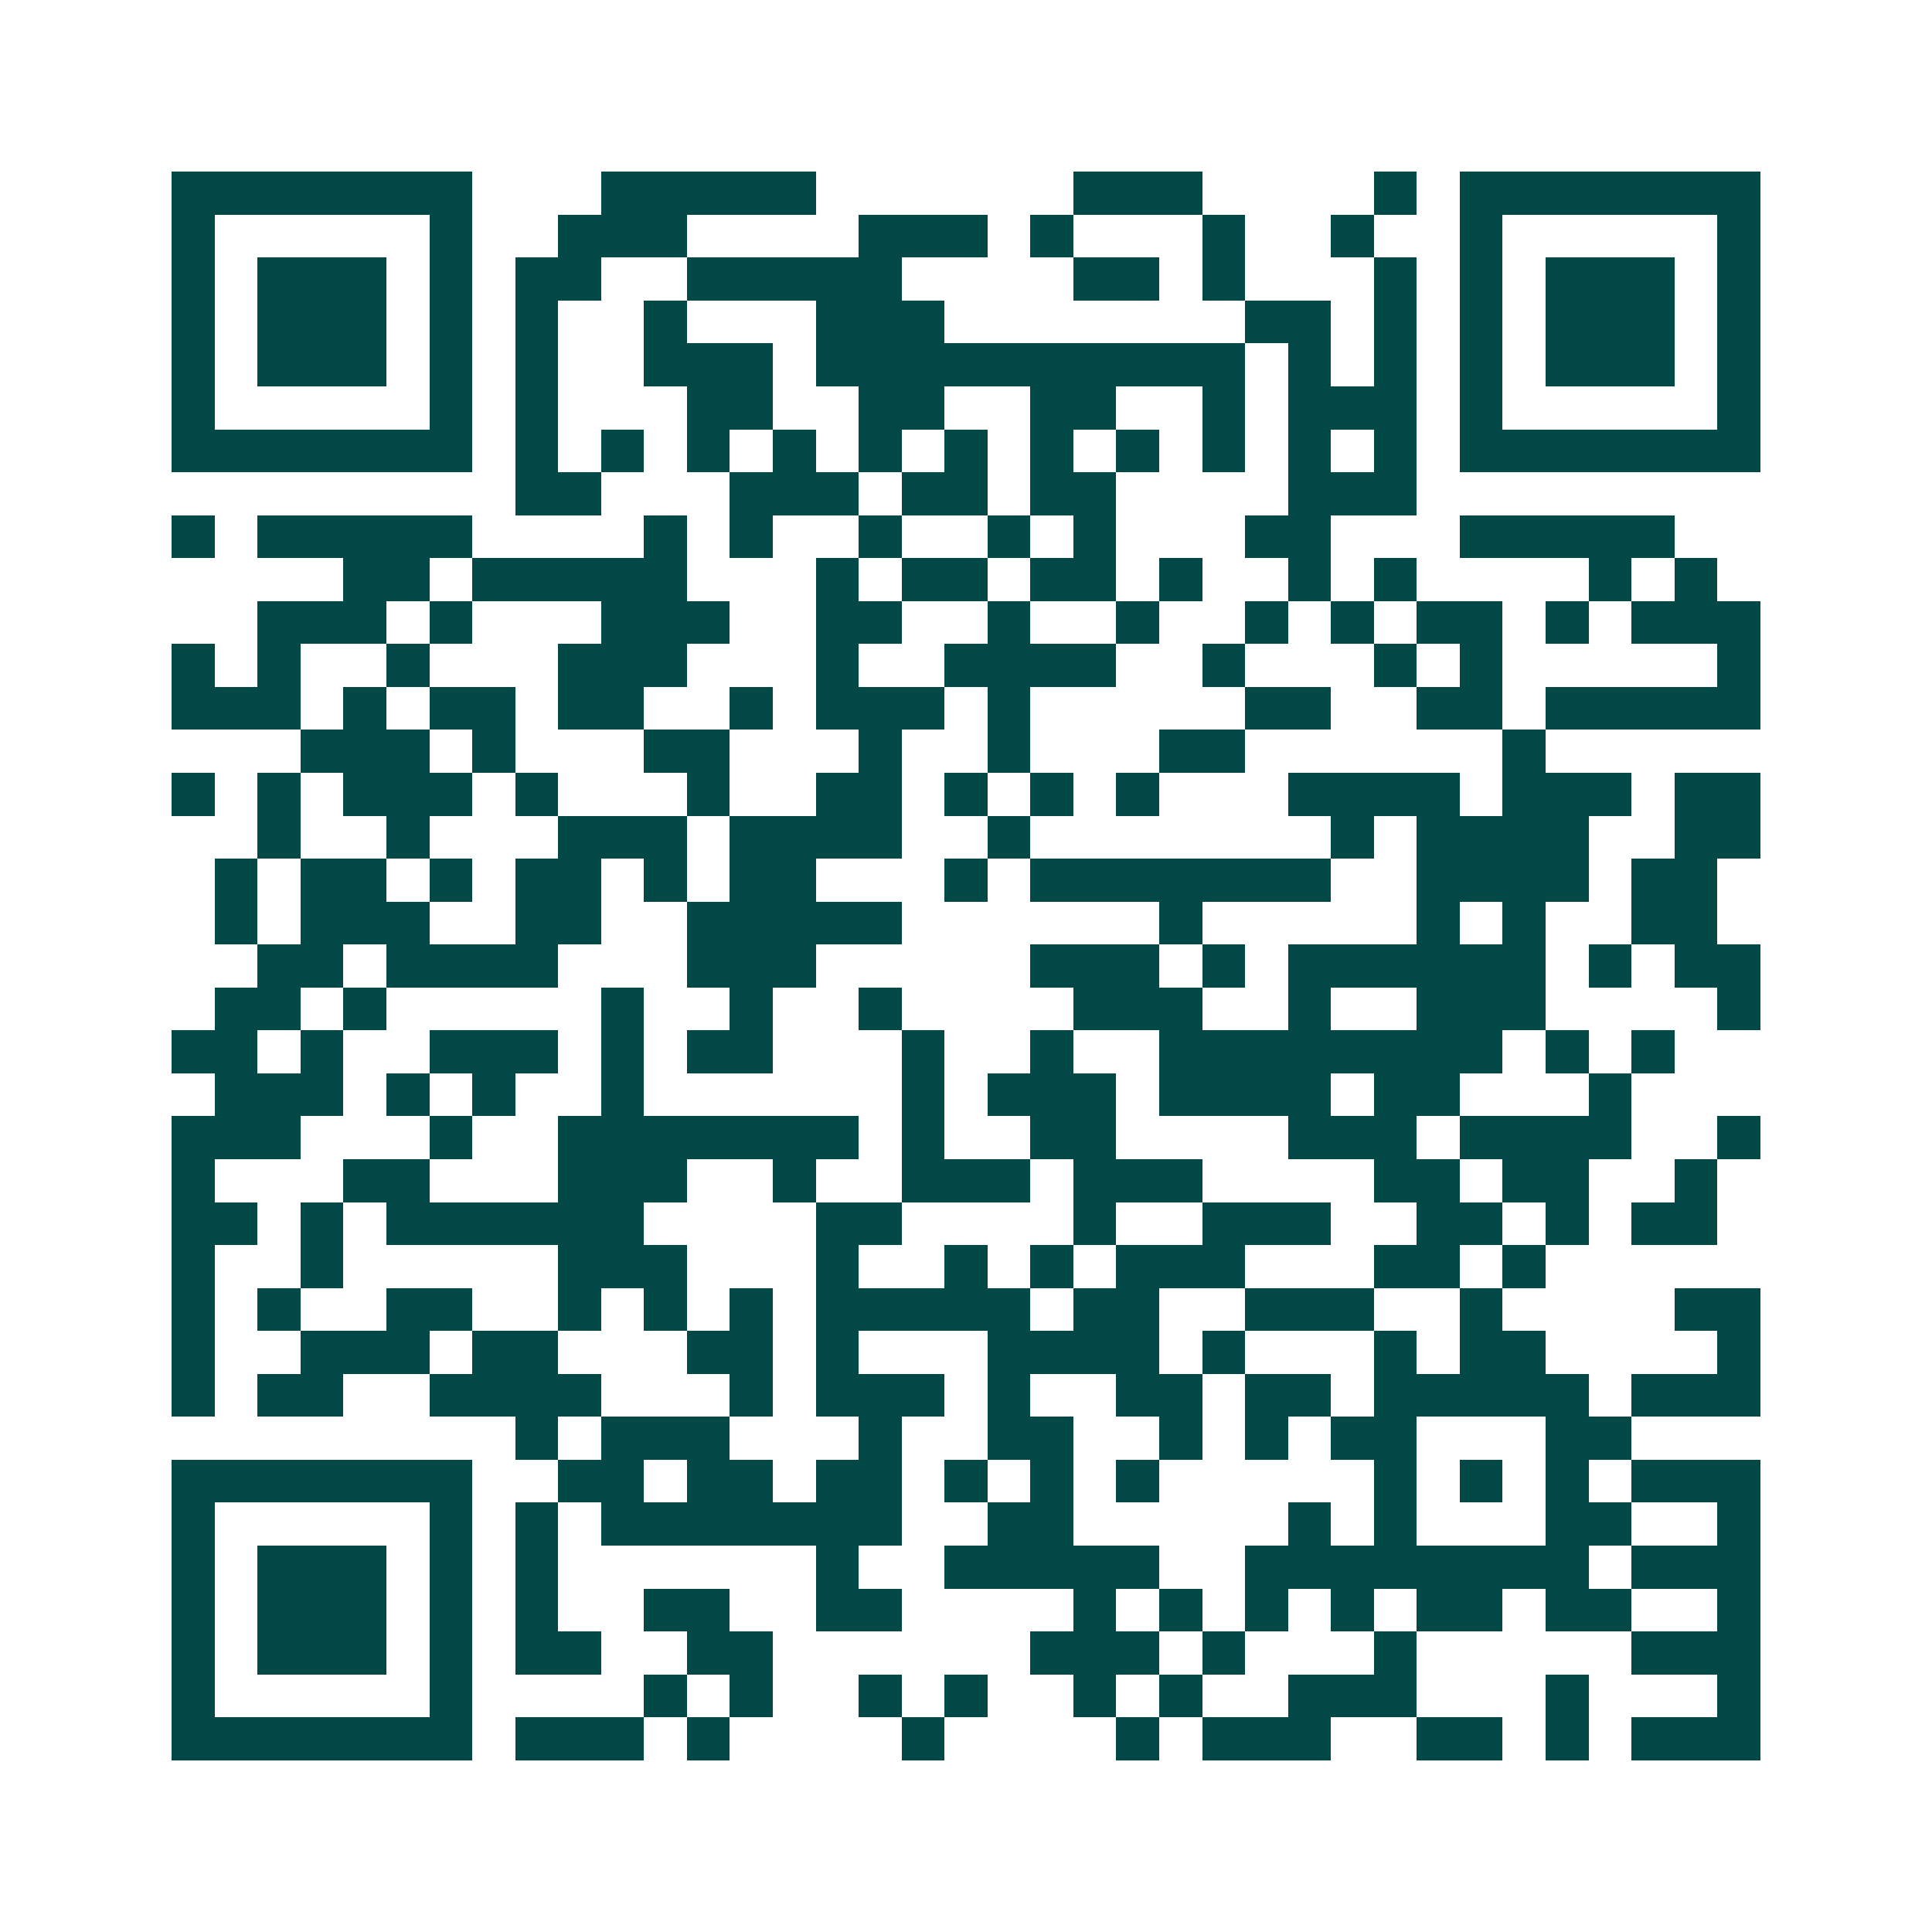 <svg xmlns="http://www.w3.org/2000/svg" width="200" height="200" viewBox="0 0 45 45" shape-rendering="crispEdges"><path fill="#ffffff" d="M0 0h45v45H0z"/><path stroke="#014847" d="M4 4.5h7m3 0h5m6 0h3m4 0h1m1 0h7M4 5.5h1m5 0h1m2 0h3m4 0h3m1 0h1m3 0h1m2 0h1m2 0h1m5 0h1M4 6.5h1m1 0h3m1 0h1m1 0h2m2 0h5m4 0h2m1 0h1m3 0h1m1 0h1m1 0h3m1 0h1M4 7.5h1m1 0h3m1 0h1m1 0h1m2 0h1m3 0h3m7 0h2m1 0h1m1 0h1m1 0h3m1 0h1M4 8.5h1m1 0h3m1 0h1m1 0h1m2 0h3m1 0h10m1 0h1m1 0h1m1 0h1m1 0h3m1 0h1M4 9.5h1m5 0h1m1 0h1m3 0h2m2 0h2m2 0h2m2 0h1m1 0h3m1 0h1m5 0h1M4 10.5h7m1 0h1m1 0h1m1 0h1m1 0h1m1 0h1m1 0h1m1 0h1m1 0h1m1 0h1m1 0h1m1 0h1m1 0h7M12 11.5h2m3 0h3m1 0h2m1 0h2m4 0h3M4 12.5h1m1 0h5m4 0h1m1 0h1m2 0h1m2 0h1m1 0h1m3 0h2m3 0h5M8 13.5h2m1 0h5m3 0h1m1 0h2m1 0h2m1 0h1m2 0h1m1 0h1m4 0h1m1 0h1M6 14.5h3m1 0h1m3 0h3m2 0h2m2 0h1m2 0h1m2 0h1m1 0h1m1 0h2m1 0h1m1 0h3M4 15.5h1m1 0h1m2 0h1m3 0h3m3 0h1m2 0h4m2 0h1m3 0h1m1 0h1m5 0h1M4 16.5h3m1 0h1m1 0h2m1 0h2m2 0h1m1 0h3m1 0h1m5 0h2m2 0h2m1 0h5M7 17.5h3m1 0h1m3 0h2m3 0h1m2 0h1m3 0h2m6 0h1M4 18.5h1m1 0h1m1 0h3m1 0h1m3 0h1m2 0h2m1 0h1m1 0h1m1 0h1m3 0h4m1 0h3m1 0h2M6 19.5h1m2 0h1m3 0h3m1 0h4m2 0h1m7 0h1m1 0h4m2 0h2M5 20.5h1m1 0h2m1 0h1m1 0h2m1 0h1m1 0h2m3 0h1m1 0h7m2 0h4m1 0h2M5 21.5h1m1 0h3m2 0h2m2 0h5m6 0h1m5 0h1m1 0h1m2 0h2M6 22.5h2m1 0h4m3 0h3m5 0h3m1 0h1m1 0h6m1 0h1m1 0h2M5 23.5h2m1 0h1m5 0h1m2 0h1m2 0h1m4 0h3m2 0h1m2 0h3m4 0h1M4 24.5h2m1 0h1m2 0h3m1 0h1m1 0h2m3 0h1m2 0h1m2 0h8m1 0h1m1 0h1M5 25.5h3m1 0h1m1 0h1m2 0h1m6 0h1m1 0h3m1 0h4m1 0h2m3 0h1M4 26.5h3m3 0h1m2 0h7m1 0h1m2 0h2m4 0h3m1 0h4m2 0h1M4 27.5h1m3 0h2m3 0h3m2 0h1m2 0h3m1 0h3m4 0h2m1 0h2m2 0h1M4 28.5h2m1 0h1m1 0h6m4 0h2m4 0h1m2 0h3m2 0h2m1 0h1m1 0h2M4 29.5h1m2 0h1m5 0h3m3 0h1m2 0h1m1 0h1m1 0h3m3 0h2m1 0h1M4 30.5h1m1 0h1m2 0h2m2 0h1m1 0h1m1 0h1m1 0h5m1 0h2m2 0h3m2 0h1m4 0h2M4 31.5h1m2 0h3m1 0h2m3 0h2m1 0h1m3 0h4m1 0h1m3 0h1m1 0h2m4 0h1M4 32.5h1m1 0h2m2 0h4m3 0h1m1 0h3m1 0h1m2 0h2m1 0h2m1 0h5m1 0h3M12 33.5h1m1 0h3m3 0h1m2 0h2m2 0h1m1 0h1m1 0h2m3 0h2M4 34.5h7m2 0h2m1 0h2m1 0h2m1 0h1m1 0h1m1 0h1m5 0h1m1 0h1m1 0h1m1 0h3M4 35.5h1m5 0h1m1 0h1m1 0h7m2 0h2m5 0h1m1 0h1m3 0h2m2 0h1M4 36.5h1m1 0h3m1 0h1m1 0h1m6 0h1m2 0h5m2 0h8m1 0h3M4 37.5h1m1 0h3m1 0h1m1 0h1m2 0h2m2 0h2m4 0h1m1 0h1m1 0h1m1 0h1m1 0h2m1 0h2m2 0h1M4 38.5h1m1 0h3m1 0h1m1 0h2m2 0h2m6 0h3m1 0h1m3 0h1m5 0h3M4 39.5h1m5 0h1m4 0h1m1 0h1m2 0h1m1 0h1m2 0h1m1 0h1m2 0h3m3 0h1m3 0h1M4 40.5h7m1 0h3m1 0h1m4 0h1m4 0h1m1 0h3m2 0h2m1 0h1m1 0h3"/></svg>
